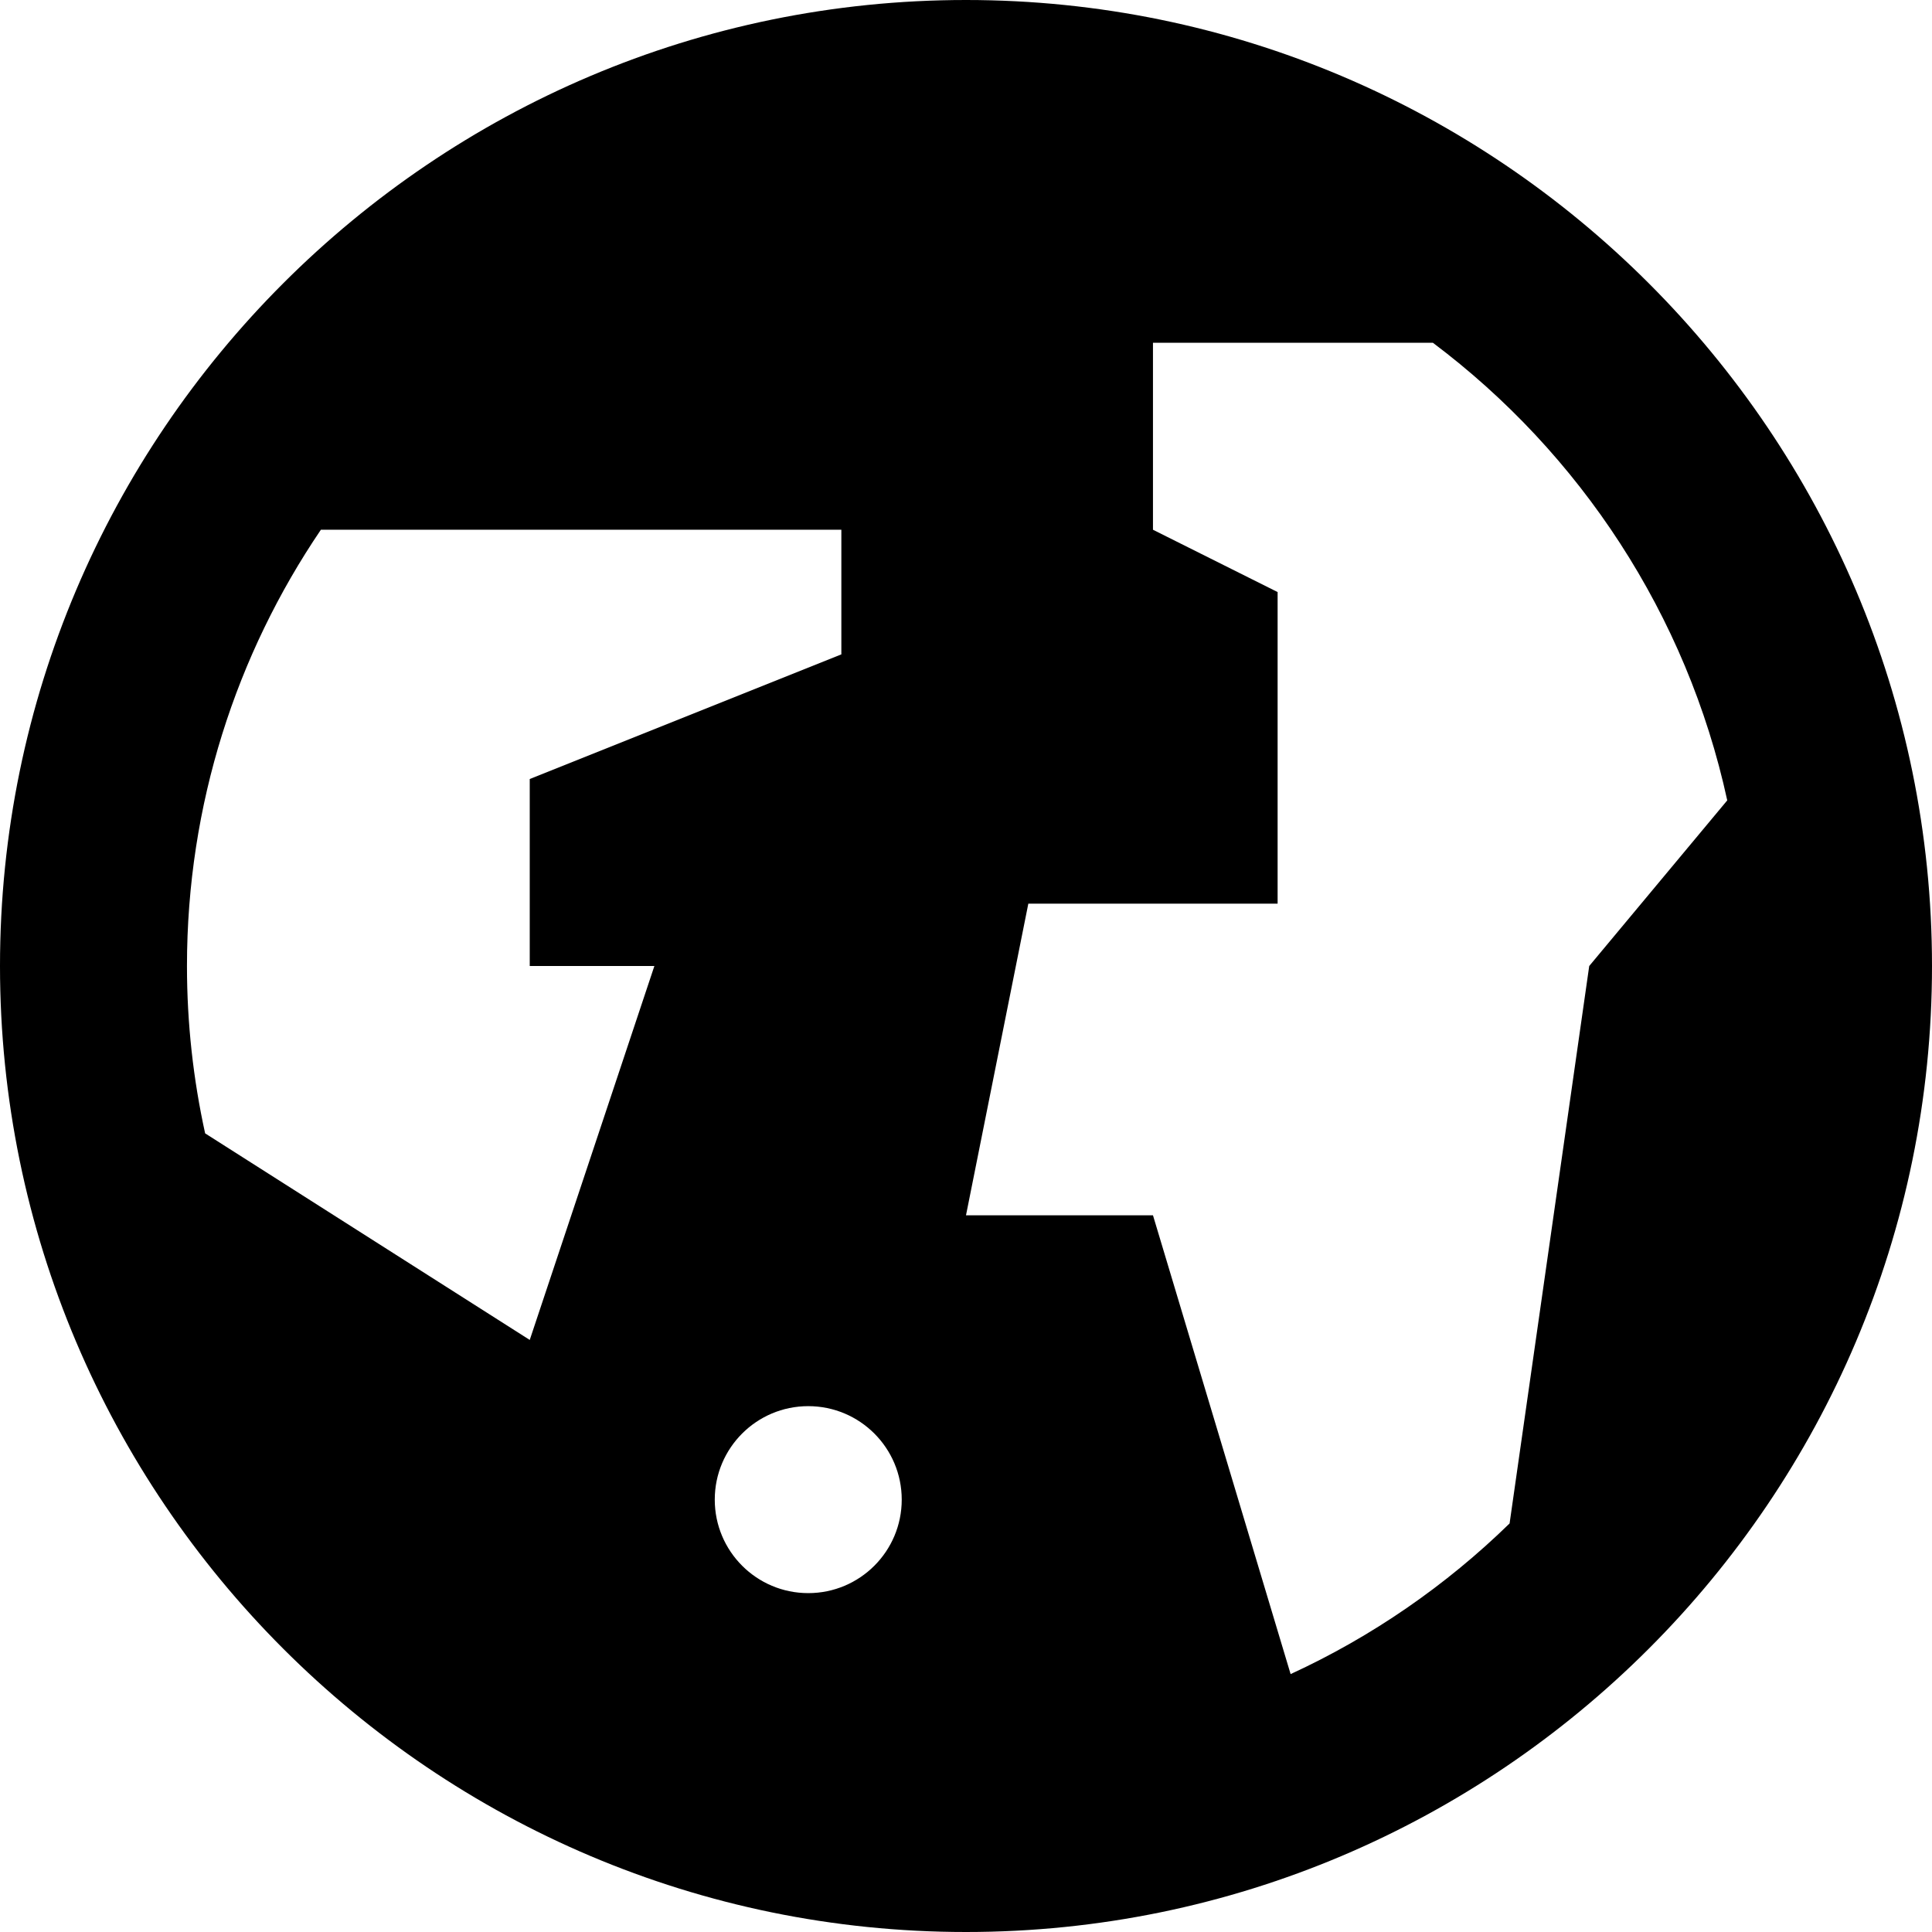 <?xml version="1.0" encoding="iso-8859-1"?>
<!-- Generator: Adobe Illustrator 19.0.0, SVG Export Plug-In . SVG Version: 6.00 Build 0)  -->
<!-- License: CC0. Made by SVG Repo: https://www.svgrepo.com/svg/195737/planet-earth-maps-and-location -->
<svg version="1.1" id="Layer_1" xmlns="http://www.w3.org/2000/svg" xmlns:xlink="http://www.w3.org/1999/xlink" x="0px" y="0px"
	 viewBox="0 0 512 512" style="enable-background:new 0 0 512 512;" xml:space="preserve">
<g>
	<g>
		<path d="M256,0C114.842,0,0,114.842,0,256s114.842,256,256,256c141.16,0,256-114.842,256-256S397.16,0,256,0z M140.387,355.097
			l-86.026-54.744c-3.141-14.293-4.813-29.13-4.813-44.352c0-42.805,13.097-82.605,35.49-115.613h137.929v33.032l-82.581,33.032V256
			h33.032L140.387,355.097z M214.194,422.194c-13.682,0-24.774-11.092-24.774-24.774c0-13.682,11.092-24.774,24.774-24.774
			s24.774,11.092,24.774,24.774C238.969,411.101,227.876,422.194,214.194,422.194z M421.161,256l-21.104,147.729
			c-16.825,16.41-36.426,29.978-58.031,39.923l-36.477-121.587H256l16.516-82.581h66.065v-82.581l-33.032-16.516V90.839h74.185
			c38.986,29.281,67.302,72.027,78.004,121.268L421.161,256z"/>
	</g>
</g>
<g>
</g>
<g>
</g>
<g>
</g>
<g>
</g>
<g>
</g>
<g>
</g>
<g>
</g>
<g>
</g>
<g>
</g>
<g>
</g>
<g>
</g>
<g>
</g>
<g>
</g>
<g>
</g>
<g>
</g>
</svg>
